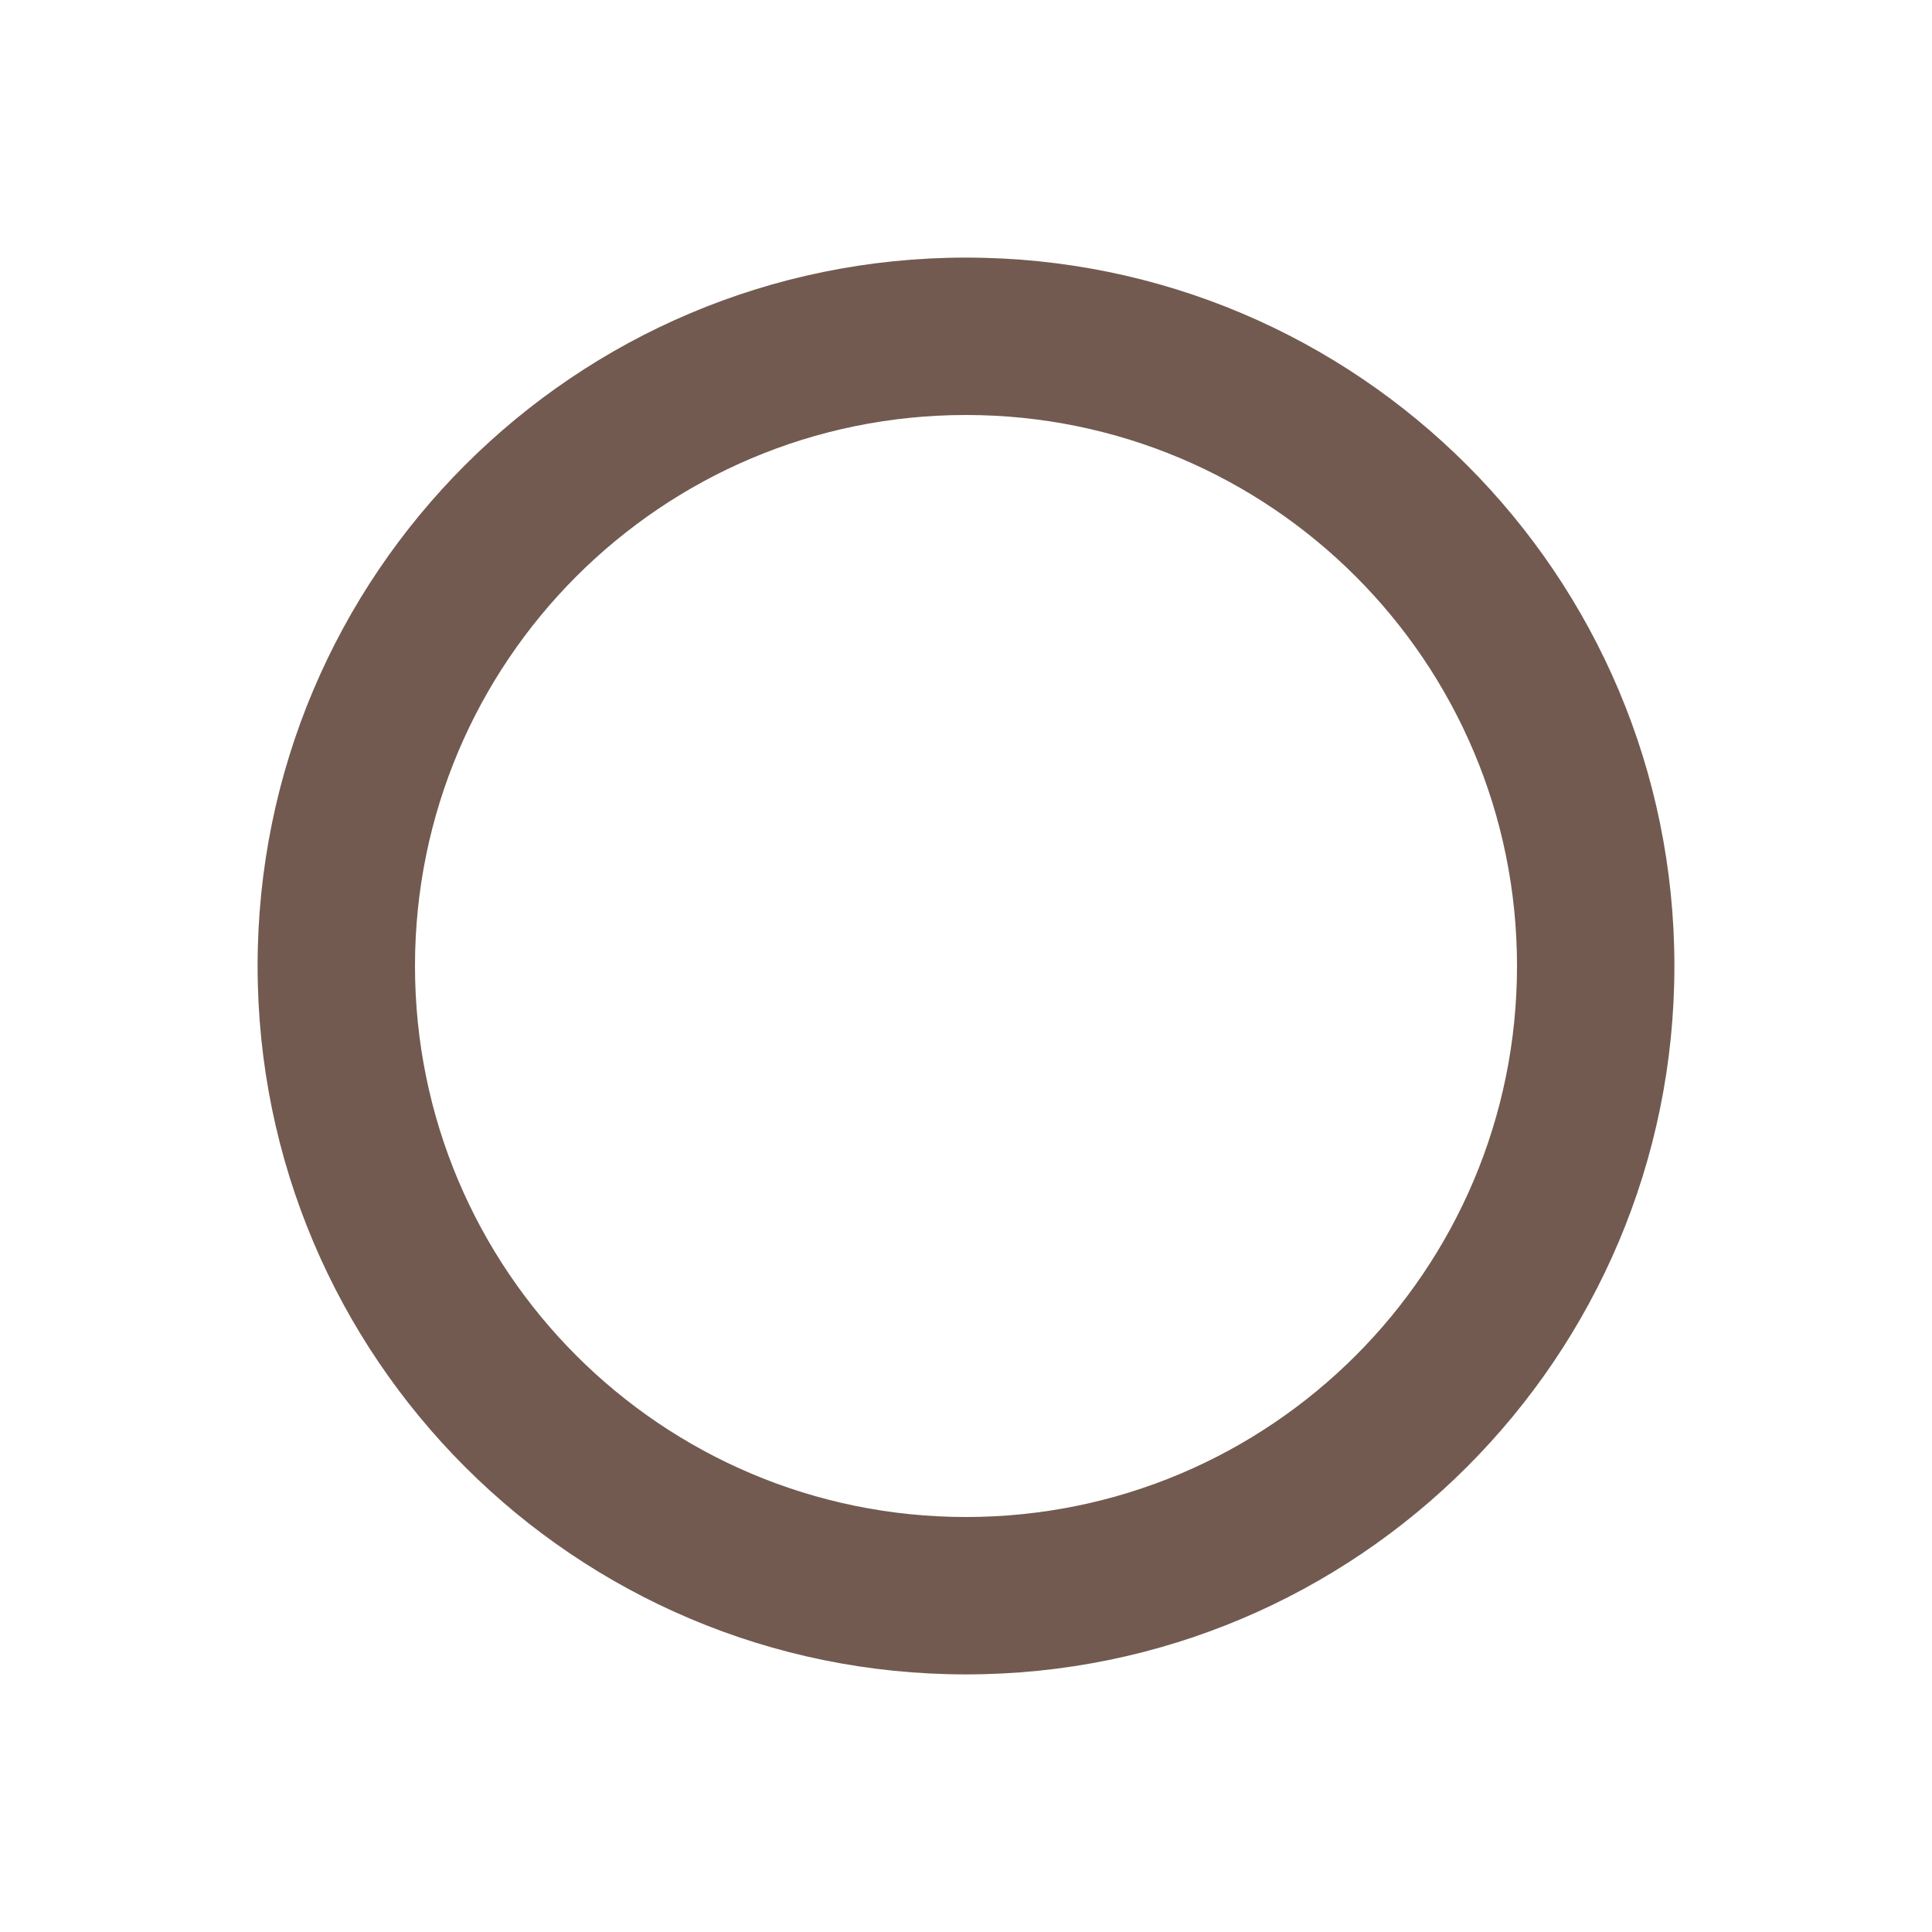 <svg xmlns="http://www.w3.org/2000/svg" viewBox="0 0 15 15" height="15" width="15"><title>circle-stroked_11.svg</title><rect fill="none" x="0" y="0" width="15" height="15"></rect><path fill="#725a50" transform="translate(2 2)" d="M5.5,0C8.538,0,11,2.462,11,5.5S8.538,11,5.5,11S0,8.538,0,5.5
	S2.462,0,5.5,0z M5.5,1.222c-2.363,0-4.278,1.915-4.278,4.278S3.137,9.778,5.5,9.778S9.778,7.863,9.778,5.5
	S7.863,1.222,5.5,1.222z"></path></svg>